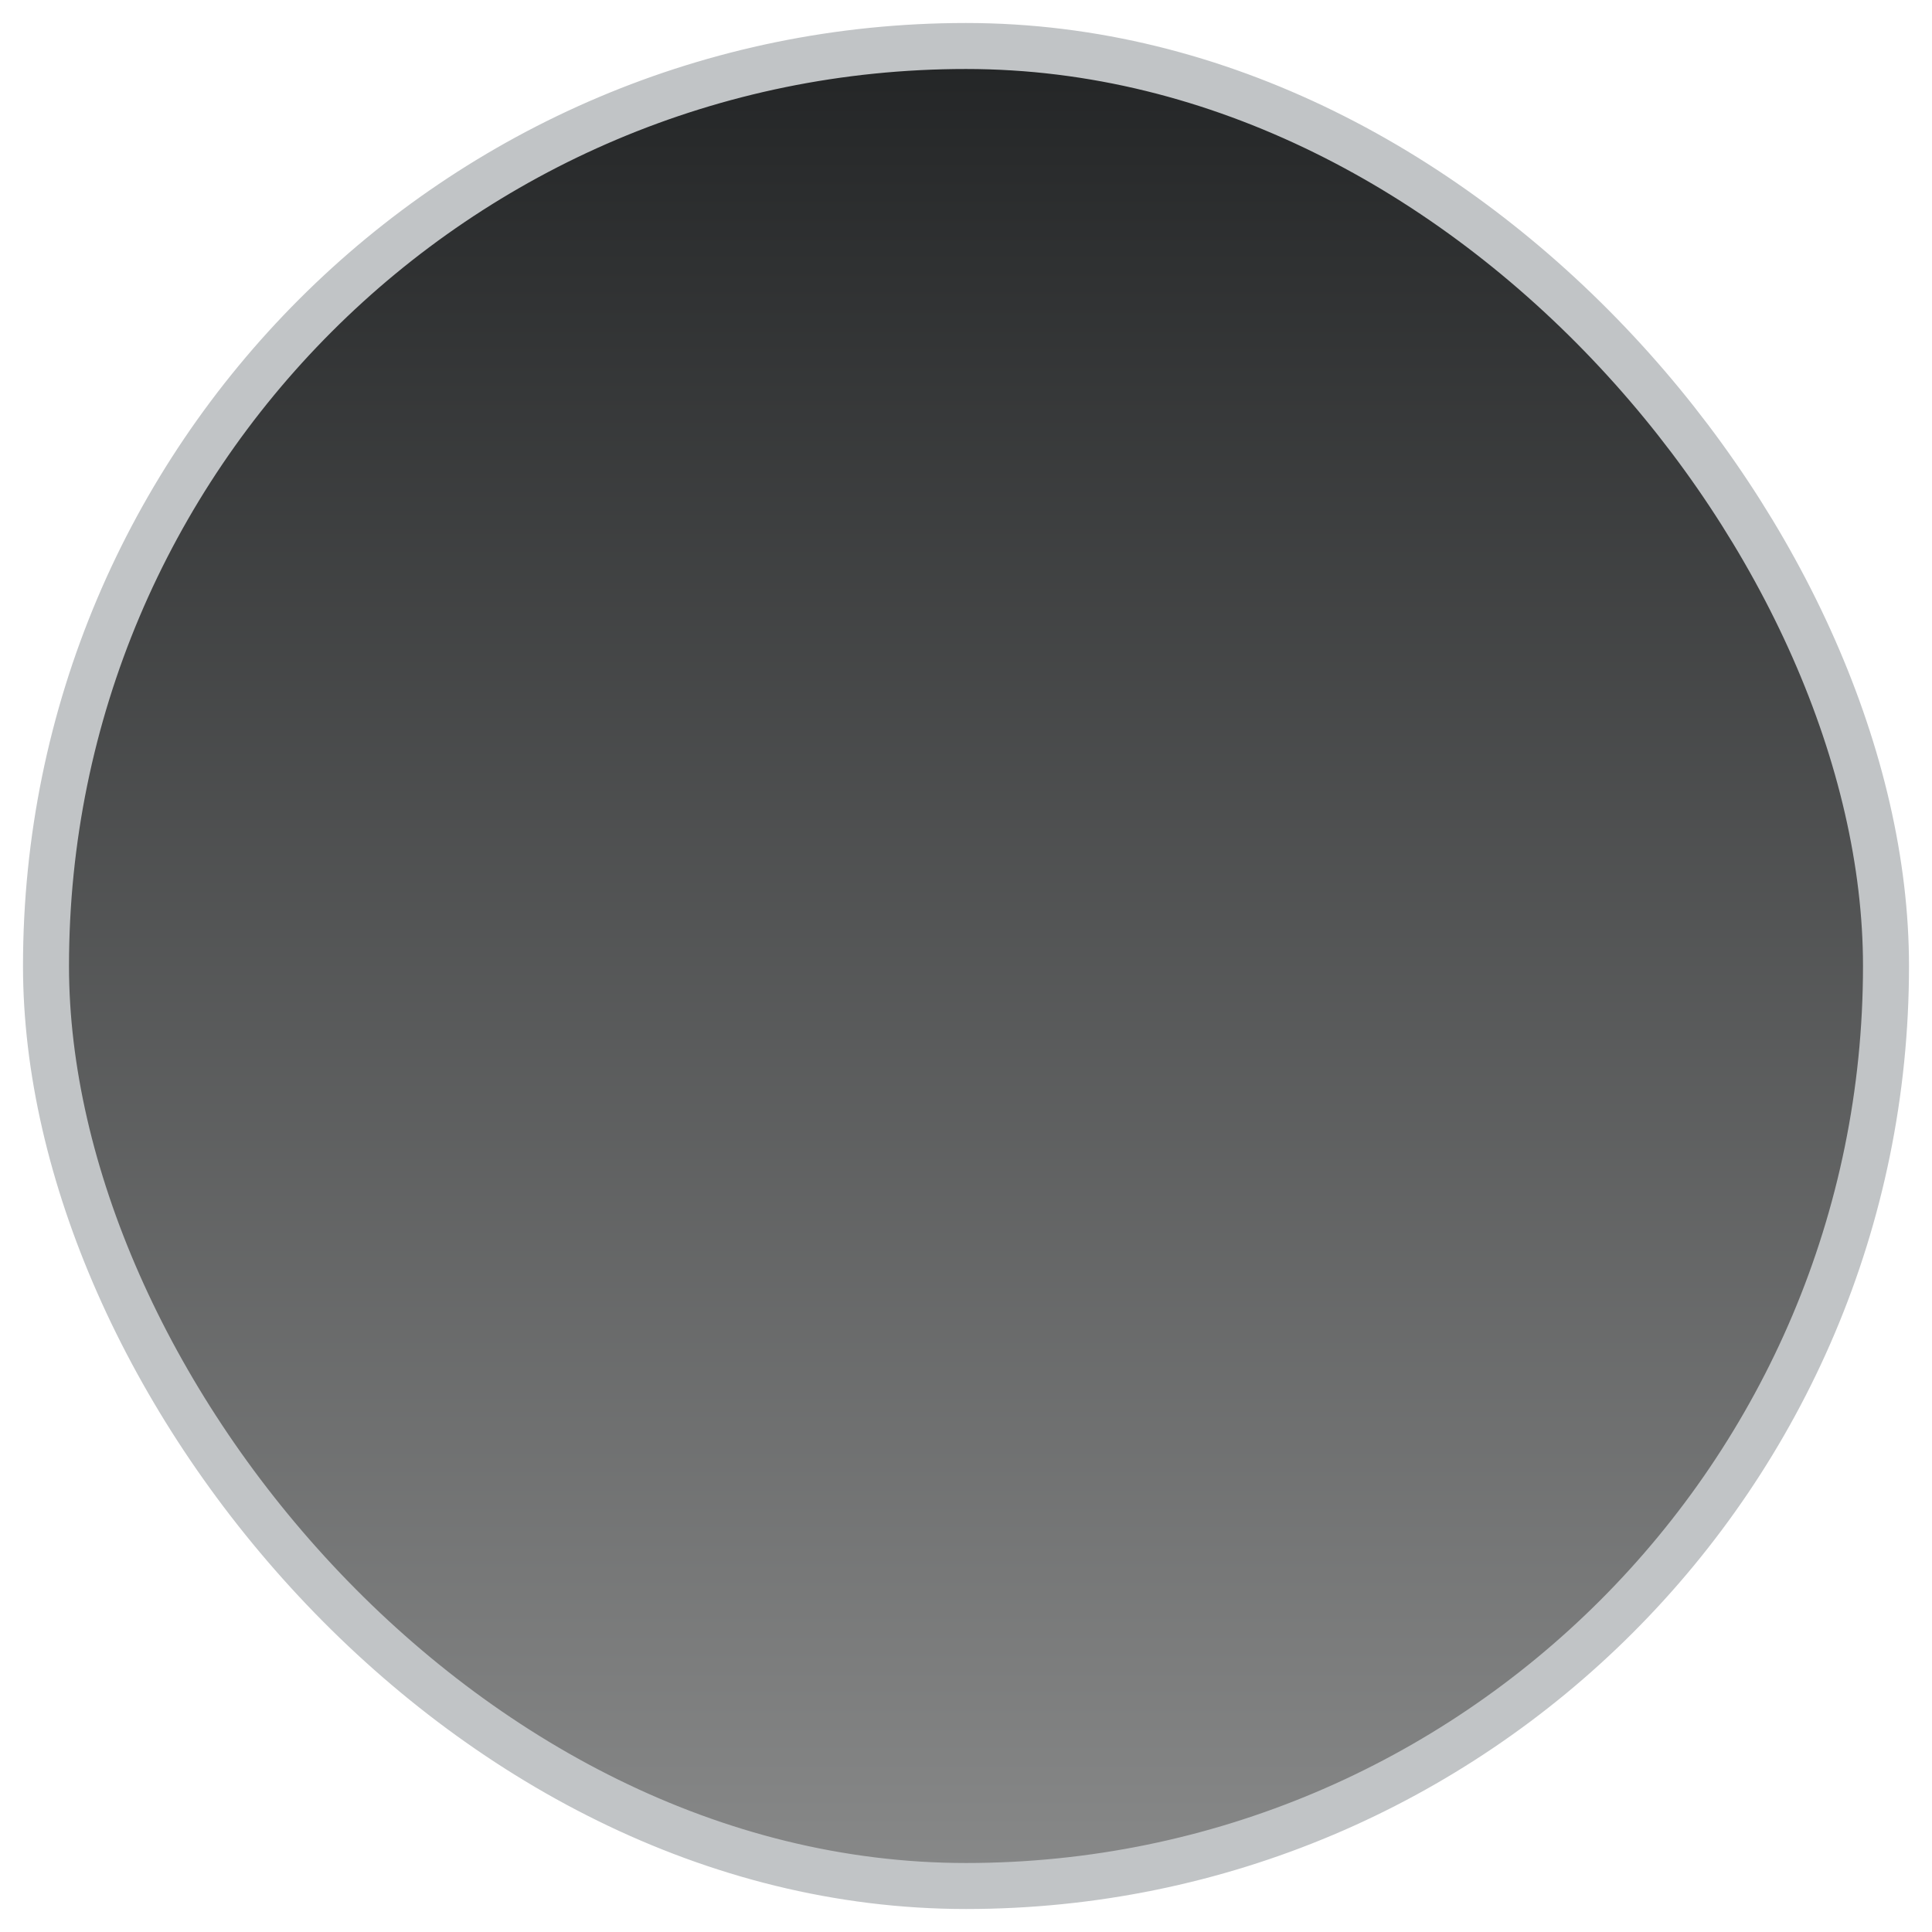 <svg width="42" height="42" viewBox="0 0 42 42" fill="none" xmlns="http://www.w3.org/2000/svg">
<rect x="1" y="1" width="40" height="40" rx="20" fill="url(#paint0_linear_2010_4094)" stroke="#C1C4C6"/>
<defs>
<linearGradient id="paint0_linear_2010_4094" x1="21" y1="1" x2="21" y2="41" gradientUnits="userSpaceOnUse">
<stop stop-color="#232526"/>
<stop offset="1" stop-color="#888989"/>
</linearGradient>
</defs>
</svg>
